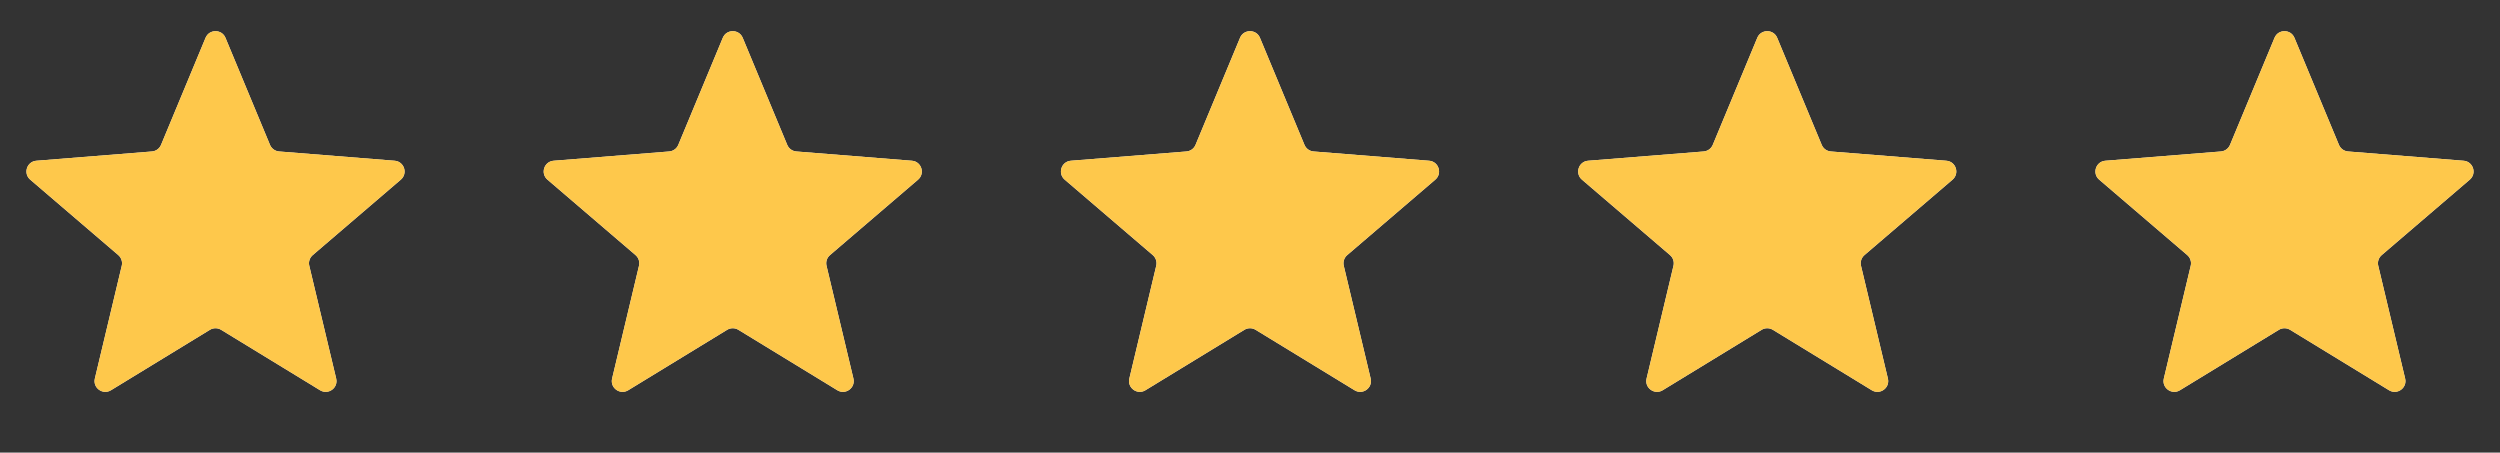 <svg xmlns="http://www.w3.org/2000/svg" width="116" height="21" viewBox="0 0 116 21" fill="none"><rect x="0" y="0" width="116" height="21" fill="#333333" stroke="none"/><g clip-path="url(#clip0_321_12569)"><path d="M9.538 1.754C9.709 1.344 10.291 1.344 10.462 1.754L12.528 6.722C12.6 6.895 12.763 7.013 12.95 7.028L18.312 7.458C18.756 7.494 18.935 8.047 18.598 8.336L14.512 11.836C14.369 11.958 14.307 12.15 14.351 12.332L15.599 17.565C15.702 17.998 15.232 18.34 14.852 18.108L10.261 15.304C10.101 15.206 9.899 15.206 9.739 15.304L5.148 18.108C4.769 18.34 4.298 17.998 4.401 17.565L5.649 12.332C5.693 12.15 5.631 11.958 5.488 11.836L1.402 8.336C1.065 8.047 1.244 7.494 1.688 7.458L7.051 7.028C7.237 7.013 7.4 6.895 7.472 6.722L9.538 1.754Z" fill="#F2F4F7"></path><g clip-path="url(#clip1_321_12569)"><path d="M9.538 1.754C9.709 1.344 10.291 1.344 10.462 1.754L12.528 6.722C12.6 6.895 12.763 7.013 12.95 7.028L18.312 7.458C18.756 7.494 18.935 8.047 18.598 8.336L14.512 11.836C14.369 11.958 14.307 12.15 14.351 12.332L15.599 17.565C15.702 17.998 15.232 18.34 14.852 18.108L10.261 15.304C10.101 15.206 9.899 15.206 9.739 15.304L5.148 18.108C4.769 18.34 4.298 17.998 4.401 17.565L5.649 12.332C5.693 12.15 5.631 11.958 5.488 11.836L1.402 8.336C1.065 8.047 1.244 7.494 1.688 7.458L7.051 7.028C7.237 7.013 7.4 6.895 7.472 6.722L9.538 1.754Z" fill="#FEC84B"></path></g></g><g clip-path="url(#clip2_321_12569)"><path d="M33.538 1.754C33.709 1.344 34.291 1.344 34.462 1.754L36.528 6.722C36.6 6.895 36.763 7.013 36.95 7.028L42.312 7.458C42.756 7.494 42.935 8.047 42.598 8.336L38.512 11.836C38.369 11.958 38.307 12.15 38.351 12.332L39.599 17.565C39.702 17.998 39.231 18.34 38.852 18.108L34.261 15.304C34.101 15.206 33.899 15.206 33.739 15.304L29.148 18.108C28.768 18.34 28.298 17.998 28.401 17.565L29.649 12.332C29.693 12.15 29.631 11.958 29.488 11.836L25.402 8.336C25.065 8.047 25.244 7.494 25.688 7.458L31.05 7.028C31.237 7.013 31.4 6.895 31.472 6.722L33.538 1.754Z" fill="#F2F4F7"></path><g clip-path="url(#clip3_321_12569)"><path d="M33.538 1.754C33.709 1.344 34.291 1.344 34.462 1.754L36.528 6.722C36.6 6.895 36.763 7.013 36.95 7.028L42.312 7.458C42.756 7.494 42.935 8.047 42.598 8.336L38.512 11.836C38.369 11.958 38.307 12.15 38.351 12.332L39.599 17.565C39.702 17.998 39.231 18.34 38.852 18.108L34.261 15.304C34.101 15.206 33.899 15.206 33.739 15.304L29.148 18.108C28.768 18.34 28.298 17.998 28.401 17.565L29.649 12.332C29.693 12.15 29.631 11.958 29.488 11.836L25.402 8.336C25.065 8.047 25.244 7.494 25.688 7.458L31.05 7.028C31.237 7.013 31.4 6.895 31.472 6.722L33.538 1.754Z" fill="#FEC84B"></path></g></g><g clip-path="url(#clip4_321_12569)"><path d="M57.538 1.754C57.709 1.344 58.291 1.344 58.462 1.754L60.528 6.722C60.6 6.895 60.763 7.013 60.95 7.028L66.312 7.458C66.756 7.494 66.935 8.047 66.598 8.336L62.512 11.836C62.369 11.958 62.307 12.15 62.351 12.332L63.599 17.565C63.702 17.998 63.231 18.34 62.852 18.108L58.261 15.304C58.101 15.206 57.899 15.206 57.739 15.304L53.148 18.108C52.769 18.34 52.298 17.998 52.401 17.565L53.649 12.332C53.693 12.15 53.631 11.958 53.488 11.836L49.402 8.336C49.065 8.047 49.244 7.494 49.688 7.458L55.05 7.028C55.237 7.013 55.4 6.895 55.472 6.722L57.538 1.754Z" fill="#F2F4F7"></path><g clip-path="url(#clip5_321_12569)"><path d="M57.538 1.754C57.709 1.344 58.291 1.344 58.462 1.754L60.528 6.722C60.6 6.895 60.763 7.013 60.95 7.028L66.312 7.458C66.756 7.494 66.935 8.047 66.598 8.336L62.512 11.836C62.369 11.958 62.307 12.15 62.351 12.332L63.599 17.565C63.702 17.998 63.231 18.34 62.852 18.108L58.261 15.304C58.101 15.206 57.899 15.206 57.739 15.304L53.148 18.108C52.769 18.34 52.298 17.998 52.401 17.565L53.649 12.332C53.693 12.15 53.631 11.958 53.488 11.836L49.402 8.336C49.065 8.047 49.244 7.494 49.688 7.458L55.05 7.028C55.237 7.013 55.4 6.895 55.472 6.722L57.538 1.754Z" fill="#FEC84B"></path></g></g><g clip-path="url(#clip6_321_12569)"><path d="M81.538 1.754C81.709 1.344 82.291 1.344 82.462 1.754L84.528 6.722C84.6 6.895 84.763 7.013 84.95 7.028L90.312 7.458C90.756 7.494 90.935 8.047 90.598 8.336L86.512 11.836C86.369 11.958 86.307 12.15 86.351 12.332L87.599 17.565C87.702 17.998 87.231 18.34 86.852 18.108L82.261 15.304C82.101 15.206 81.899 15.206 81.739 15.304L77.148 18.108C76.769 18.34 76.298 17.998 76.401 17.565L77.649 12.332C77.693 12.15 77.631 11.958 77.488 11.836L73.402 8.336C73.065 8.047 73.244 7.494 73.688 7.458L79.05 7.028C79.237 7.013 79.4 6.895 79.472 6.722L81.538 1.754Z" fill="#F2F4F7"></path><g clip-path="url(#clip7_321_12569)"><path d="M81.538 1.754C81.709 1.344 82.291 1.344 82.462 1.754L84.528 6.722C84.6 6.895 84.763 7.013 84.95 7.028L90.312 7.458C90.756 7.494 90.935 8.047 90.598 8.336L86.512 11.836C86.369 11.958 86.307 12.15 86.351 12.332L87.599 17.565C87.702 17.998 87.231 18.34 86.852 18.108L82.261 15.304C82.101 15.206 81.899 15.206 81.739 15.304L77.148 18.108C76.769 18.34 76.298 17.998 76.401 17.565L77.649 12.332C77.693 12.15 77.631 11.958 77.488 11.836L73.402 8.336C73.065 8.047 73.244 7.494 73.688 7.458L79.05 7.028C79.237 7.013 79.4 6.895 79.472 6.722L81.538 1.754Z" fill="#FEC84B"></path></g></g><g clip-path="url(#clip8_321_12569)"><path d="M105.538 1.754C105.709 1.344 106.291 1.344 106.462 1.754L108.528 6.722C108.6 6.895 108.763 7.013 108.949 7.028L114.312 7.458C114.756 7.494 114.935 8.047 114.598 8.336L110.512 11.836C110.369 11.958 110.307 12.15 110.351 12.332L111.599 17.565C111.702 17.998 111.231 18.34 110.852 18.108L106.261 15.304C106.101 15.206 105.899 15.206 105.739 15.304L101.148 18.108C100.769 18.34 100.298 17.998 100.401 17.565L101.649 12.332C101.693 12.15 101.631 11.958 101.488 11.836L97.402 8.336C97.065 8.047 97.244 7.494 97.688 7.458L103.051 7.028C103.237 7.013 103.4 6.895 103.472 6.722L105.538 1.754Z" fill="#F2F4F7"></path><g clip-path="url(#clip9_321_12569)"><path d="M105.538 1.754C105.709 1.344 106.291 1.344 106.462 1.754L108.528 6.722C108.6 6.895 108.763 7.013 108.949 7.028L114.312 7.458C114.756 7.494 114.935 8.047 114.598 8.336L110.512 11.836C110.369 11.958 110.307 12.15 110.351 12.332L111.599 17.565C111.702 17.998 111.231 18.34 110.852 18.108L106.261 15.304C106.101 15.206 105.899 15.206 105.739 15.304L101.148 18.108C100.769 18.34 100.298 17.998 100.401 17.565L101.649 12.332C101.693 12.15 101.631 11.958 101.488 11.836L97.402 8.336C97.065 8.047 97.244 7.494 97.688 7.458L103.051 7.028C103.237 7.013 103.4 6.895 103.472 6.722L105.538 1.754Z" fill="#FEC84B"></path></g></g><defs><clipPath id="clip0_321_12569"><rect width="20" height="20" fill="white" transform="translate(0 0.145)"></rect></clipPath><clipPath id="clip1_321_12569"><rect width="20" height="20" fill="white" transform="translate(0 0.145)"></rect></clipPath><clipPath id="clip2_321_12569"><rect width="20" height="20" fill="white" transform="translate(24 0.145)"></rect></clipPath><clipPath id="clip3_321_12569"><rect width="20" height="20" fill="white" transform="translate(24 0.145)"></rect></clipPath><clipPath id="clip4_321_12569"><rect width="20" height="20" fill="white" transform="translate(48 0.145)"></rect></clipPath><clipPath id="clip5_321_12569"><rect width="20" height="20" fill="white" transform="translate(48 0.145)"></rect></clipPath><clipPath id="clip6_321_12569"><rect width="20" height="20" fill="white" transform="translate(72 0.145)"></rect></clipPath><clipPath id="clip7_321_12569"><rect width="20" height="20" fill="white" transform="translate(72 0.145)"></rect></clipPath><clipPath id="clip8_321_12569"><rect width="20" height="20" fill="white" transform="translate(96 0.145)"></rect></clipPath><clipPath id="clip9_321_12569"><rect width="20" height="20" fill="white" transform="translate(96 0.145)"></rect></clipPath></defs></svg>